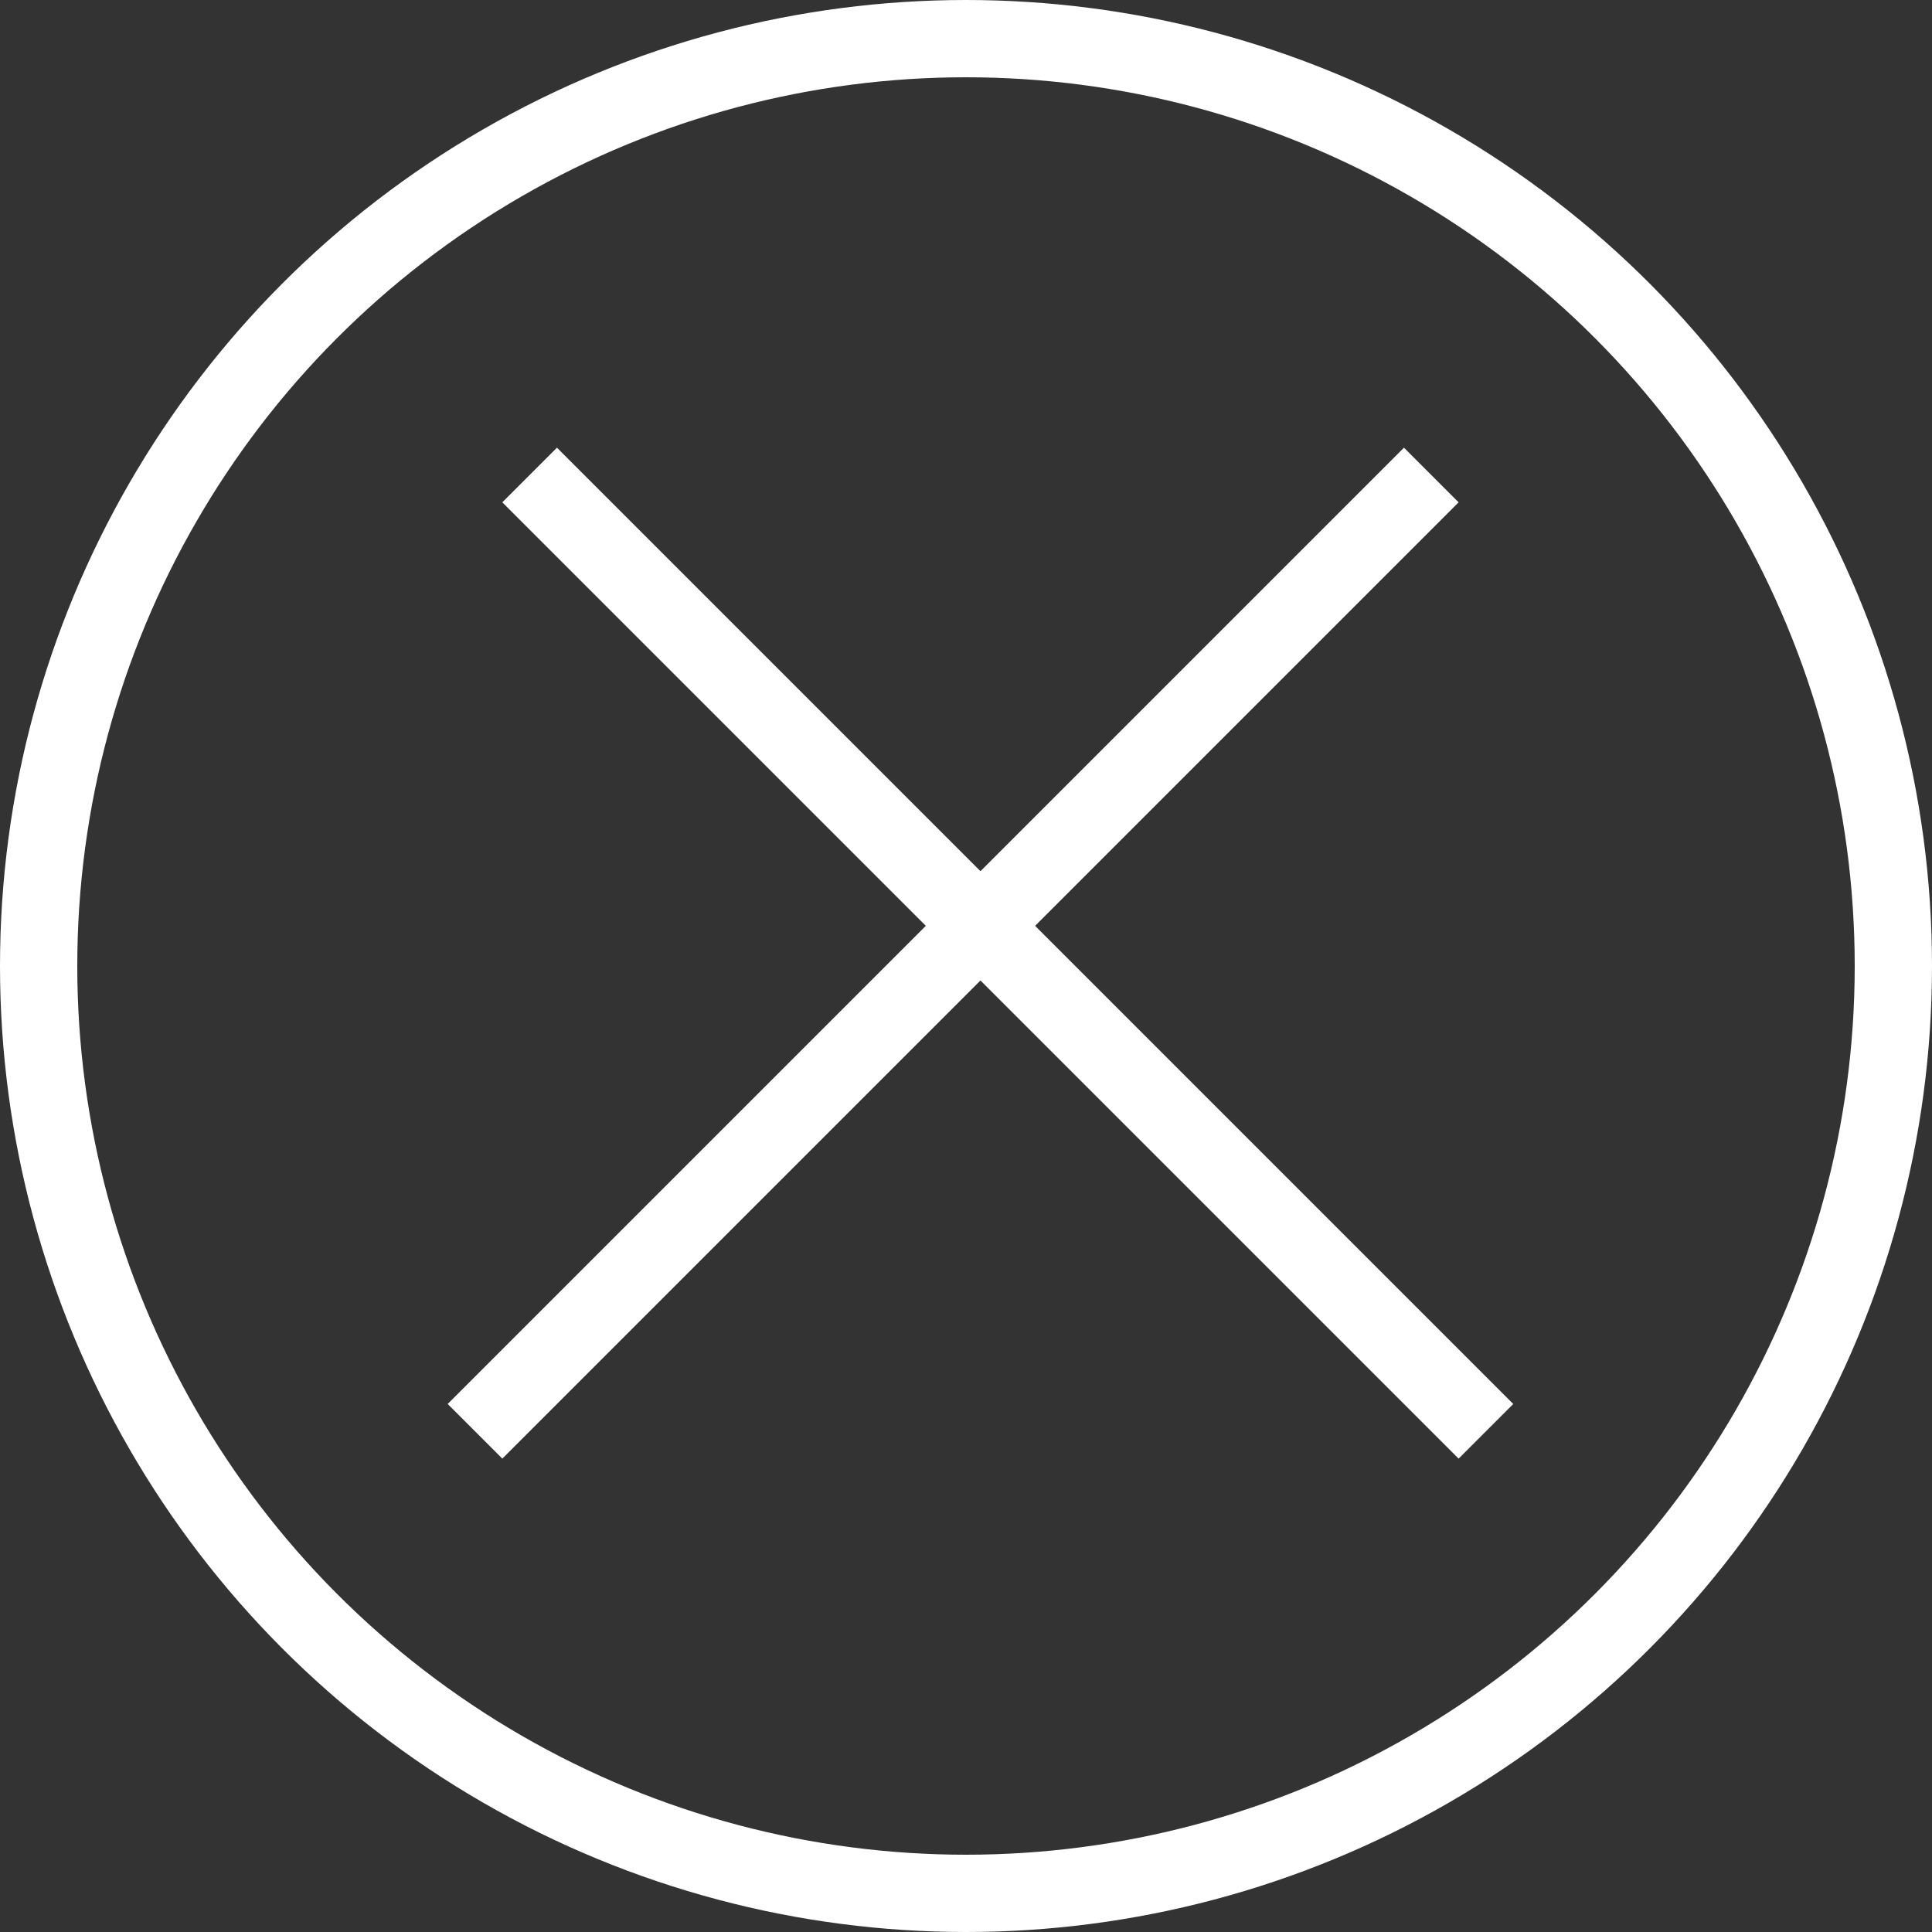 <svg width="50" height="50" viewBox="0 0 50 50" fill="none" xmlns="http://www.w3.org/2000/svg">
<rect x="0" y="0" width="50" height="50" fill="#333333" stroke="none"/>
<circle cx="25" cy="25" r="24" stroke="white" stroke-width="2"/>
<line x1="13.707" y1="12.293" x2="38.456" y2="37.042" stroke="white" stroke-width="2"/>
<line x1="12.293" y1="37.042" x2="37.042" y2="12.293" stroke="white" stroke-width="2"/>
</svg>
